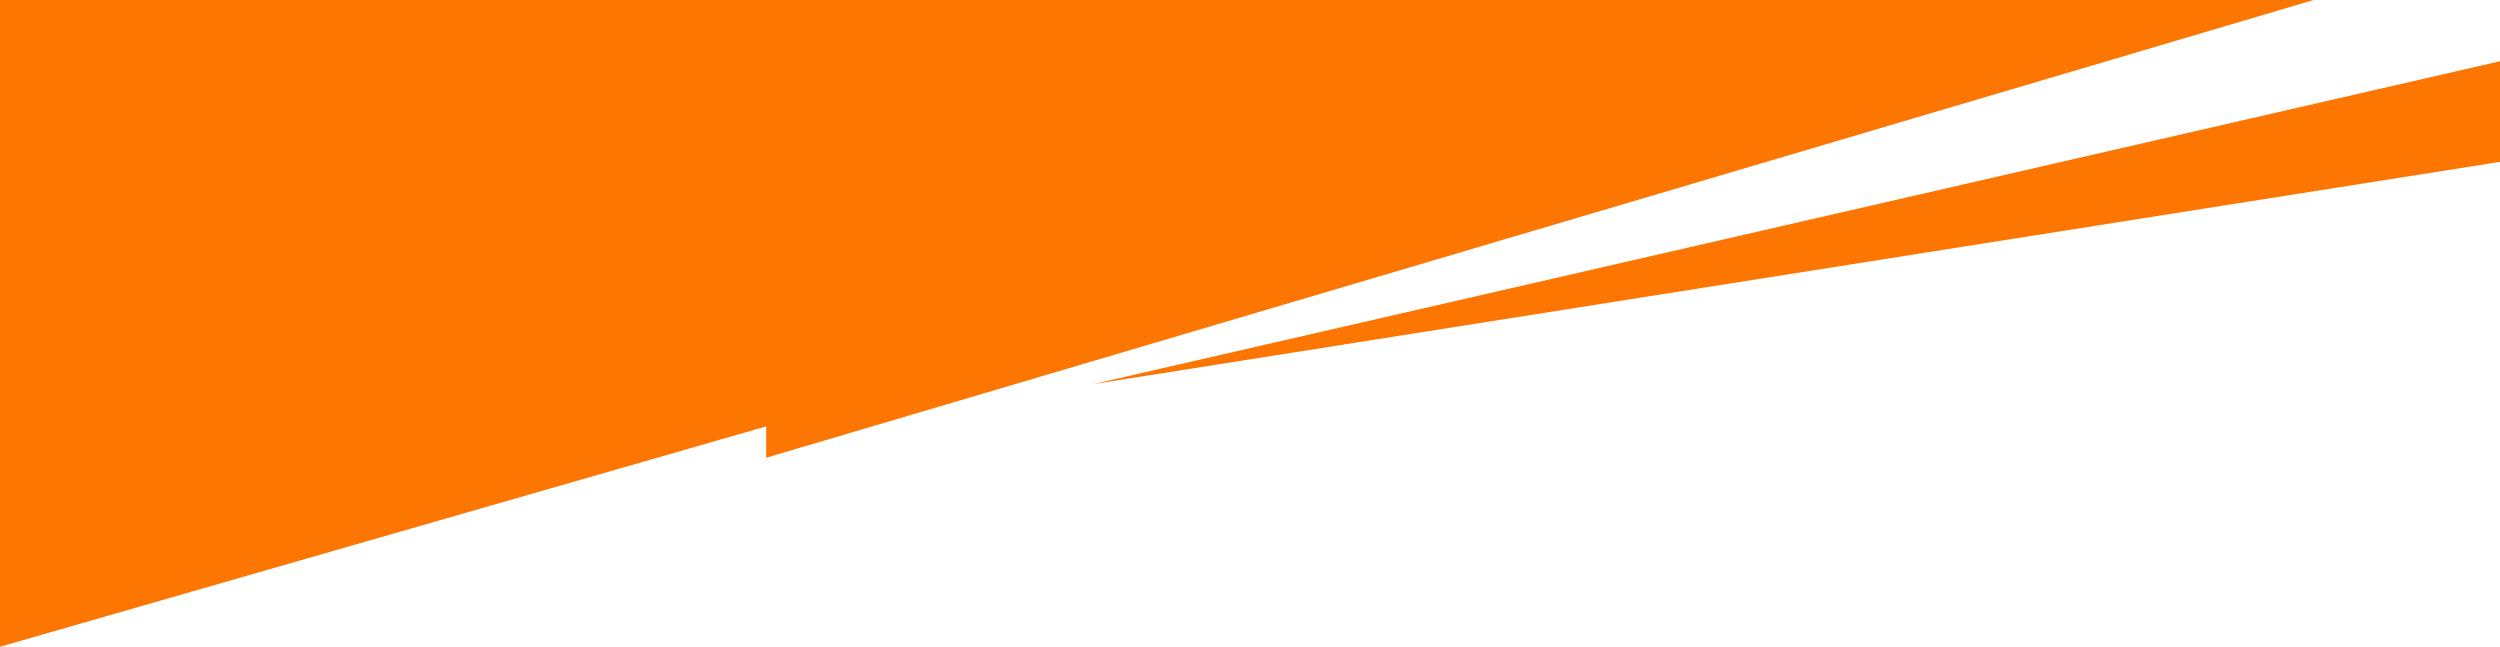 <svg width="402" height="104" viewBox="0 0 402 104" fill="none" xmlns="http://www.w3.org/2000/svg">
<path d="M0 104V0L372.016 0.002L123.202 73.604V68.562L0 104Z" fill="#FD7601"/>
<path d="M175.792 61.765L402 9.845V26.026L175.792 61.765Z" fill="#FD7601"/>
</svg>
